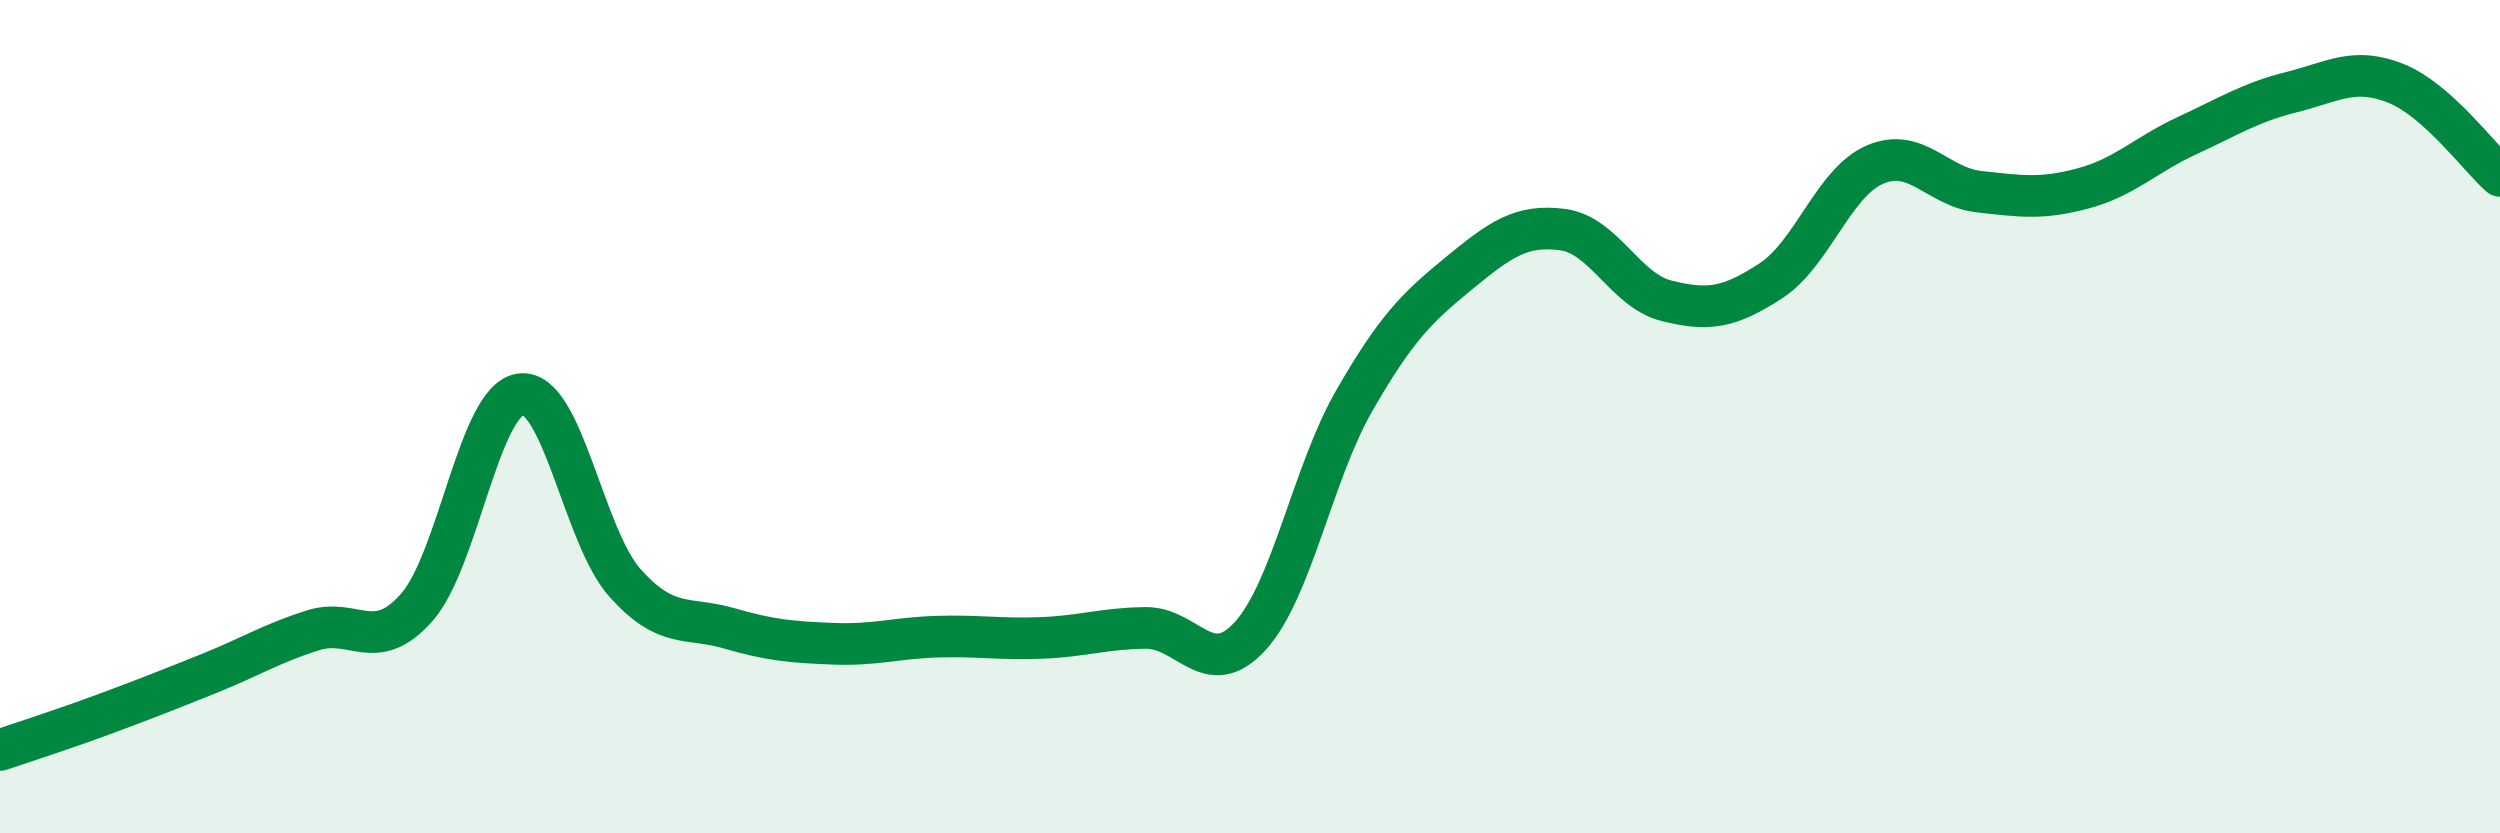
    <svg width="60" height="20" viewBox="0 0 60 20" xmlns="http://www.w3.org/2000/svg">
      <path
        d="M 0,18 C 0.5,17.83 1.5,17.51 2.5,17.14 C 3.5,16.77 4,16.57 5,16.17 C 6,15.77 6.5,15.45 7.5,15.13 C 8.5,14.81 9,15.71 10,14.58 C 11,13.45 11.5,9.58 12.5,9.46 C 13.5,9.34 14,12.87 15,13.99 C 16,15.11 16.5,14.79 17.5,15.08 C 18.5,15.37 19,15.41 20,15.45 C 21,15.49 21.5,15.31 22.5,15.28 C 23.5,15.25 24,15.35 25,15.31 C 26,15.27 26.5,15.08 27.5,15.07 C 28.5,15.06 29,16.36 30,15.27 C 31,14.18 31.5,11.36 32.5,9.62 C 33.5,7.88 34,7.39 35,6.57 C 36,5.75 36.5,5.38 37.5,5.51 C 38.5,5.64 39,6.97 40,7.22 C 41,7.47 41.5,7.39 42.5,6.74 C 43.5,6.09 44,4.38 45,3.95 C 46,3.52 46.5,4.49 47.5,4.6 C 48.5,4.71 49,4.79 50,4.52 C 51,4.25 51.5,3.71 52.5,3.25 C 53.5,2.79 54,2.46 55,2.21 C 56,1.96 56.5,1.6 57.5,2 C 58.5,2.4 59.5,3.78 60,4.22L60 20L0 20Z"
        fill="#008740"
        opacity="0.1"
        stroke-linecap="round"
        stroke-linejoin="round"
      />
      <path
        d="M 0,18 C 0.5,17.83 1.5,17.51 2.5,17.14 C 3.5,16.77 4,16.57 5,16.17 C 6,15.77 6.5,15.45 7.5,15.13 C 8.5,14.81 9,15.71 10,14.58 C 11,13.45 11.5,9.58 12.5,9.46 C 13.5,9.34 14,12.87 15,13.99 C 16,15.11 16.5,14.79 17.5,15.08 C 18.5,15.37 19,15.41 20,15.45 C 21,15.49 21.5,15.31 22.5,15.28 C 23.5,15.25 24,15.35 25,15.31 C 26,15.27 26.5,15.08 27.5,15.07 C 28.5,15.06 29,16.36 30,15.27 C 31,14.18 31.5,11.36 32.5,9.62 C 33.5,7.88 34,7.39 35,6.57 C 36,5.75 36.5,5.38 37.5,5.51 C 38.5,5.64 39,6.97 40,7.22 C 41,7.47 41.5,7.39 42.5,6.74 C 43.5,6.09 44,4.38 45,3.95 C 46,3.52 46.5,4.49 47.5,4.6 C 48.5,4.71 49,4.79 50,4.52 C 51,4.25 51.5,3.71 52.5,3.25 C 53.5,2.79 54,2.46 55,2.21 C 56,1.96 56.5,1.6 57.5,2 C 58.5,2.4 59.5,3.78 60,4.22"
        stroke="#008740"
        stroke-width="1"
        fill="none"
        stroke-linecap="round"
        stroke-linejoin="round"
      />
    </svg>
  